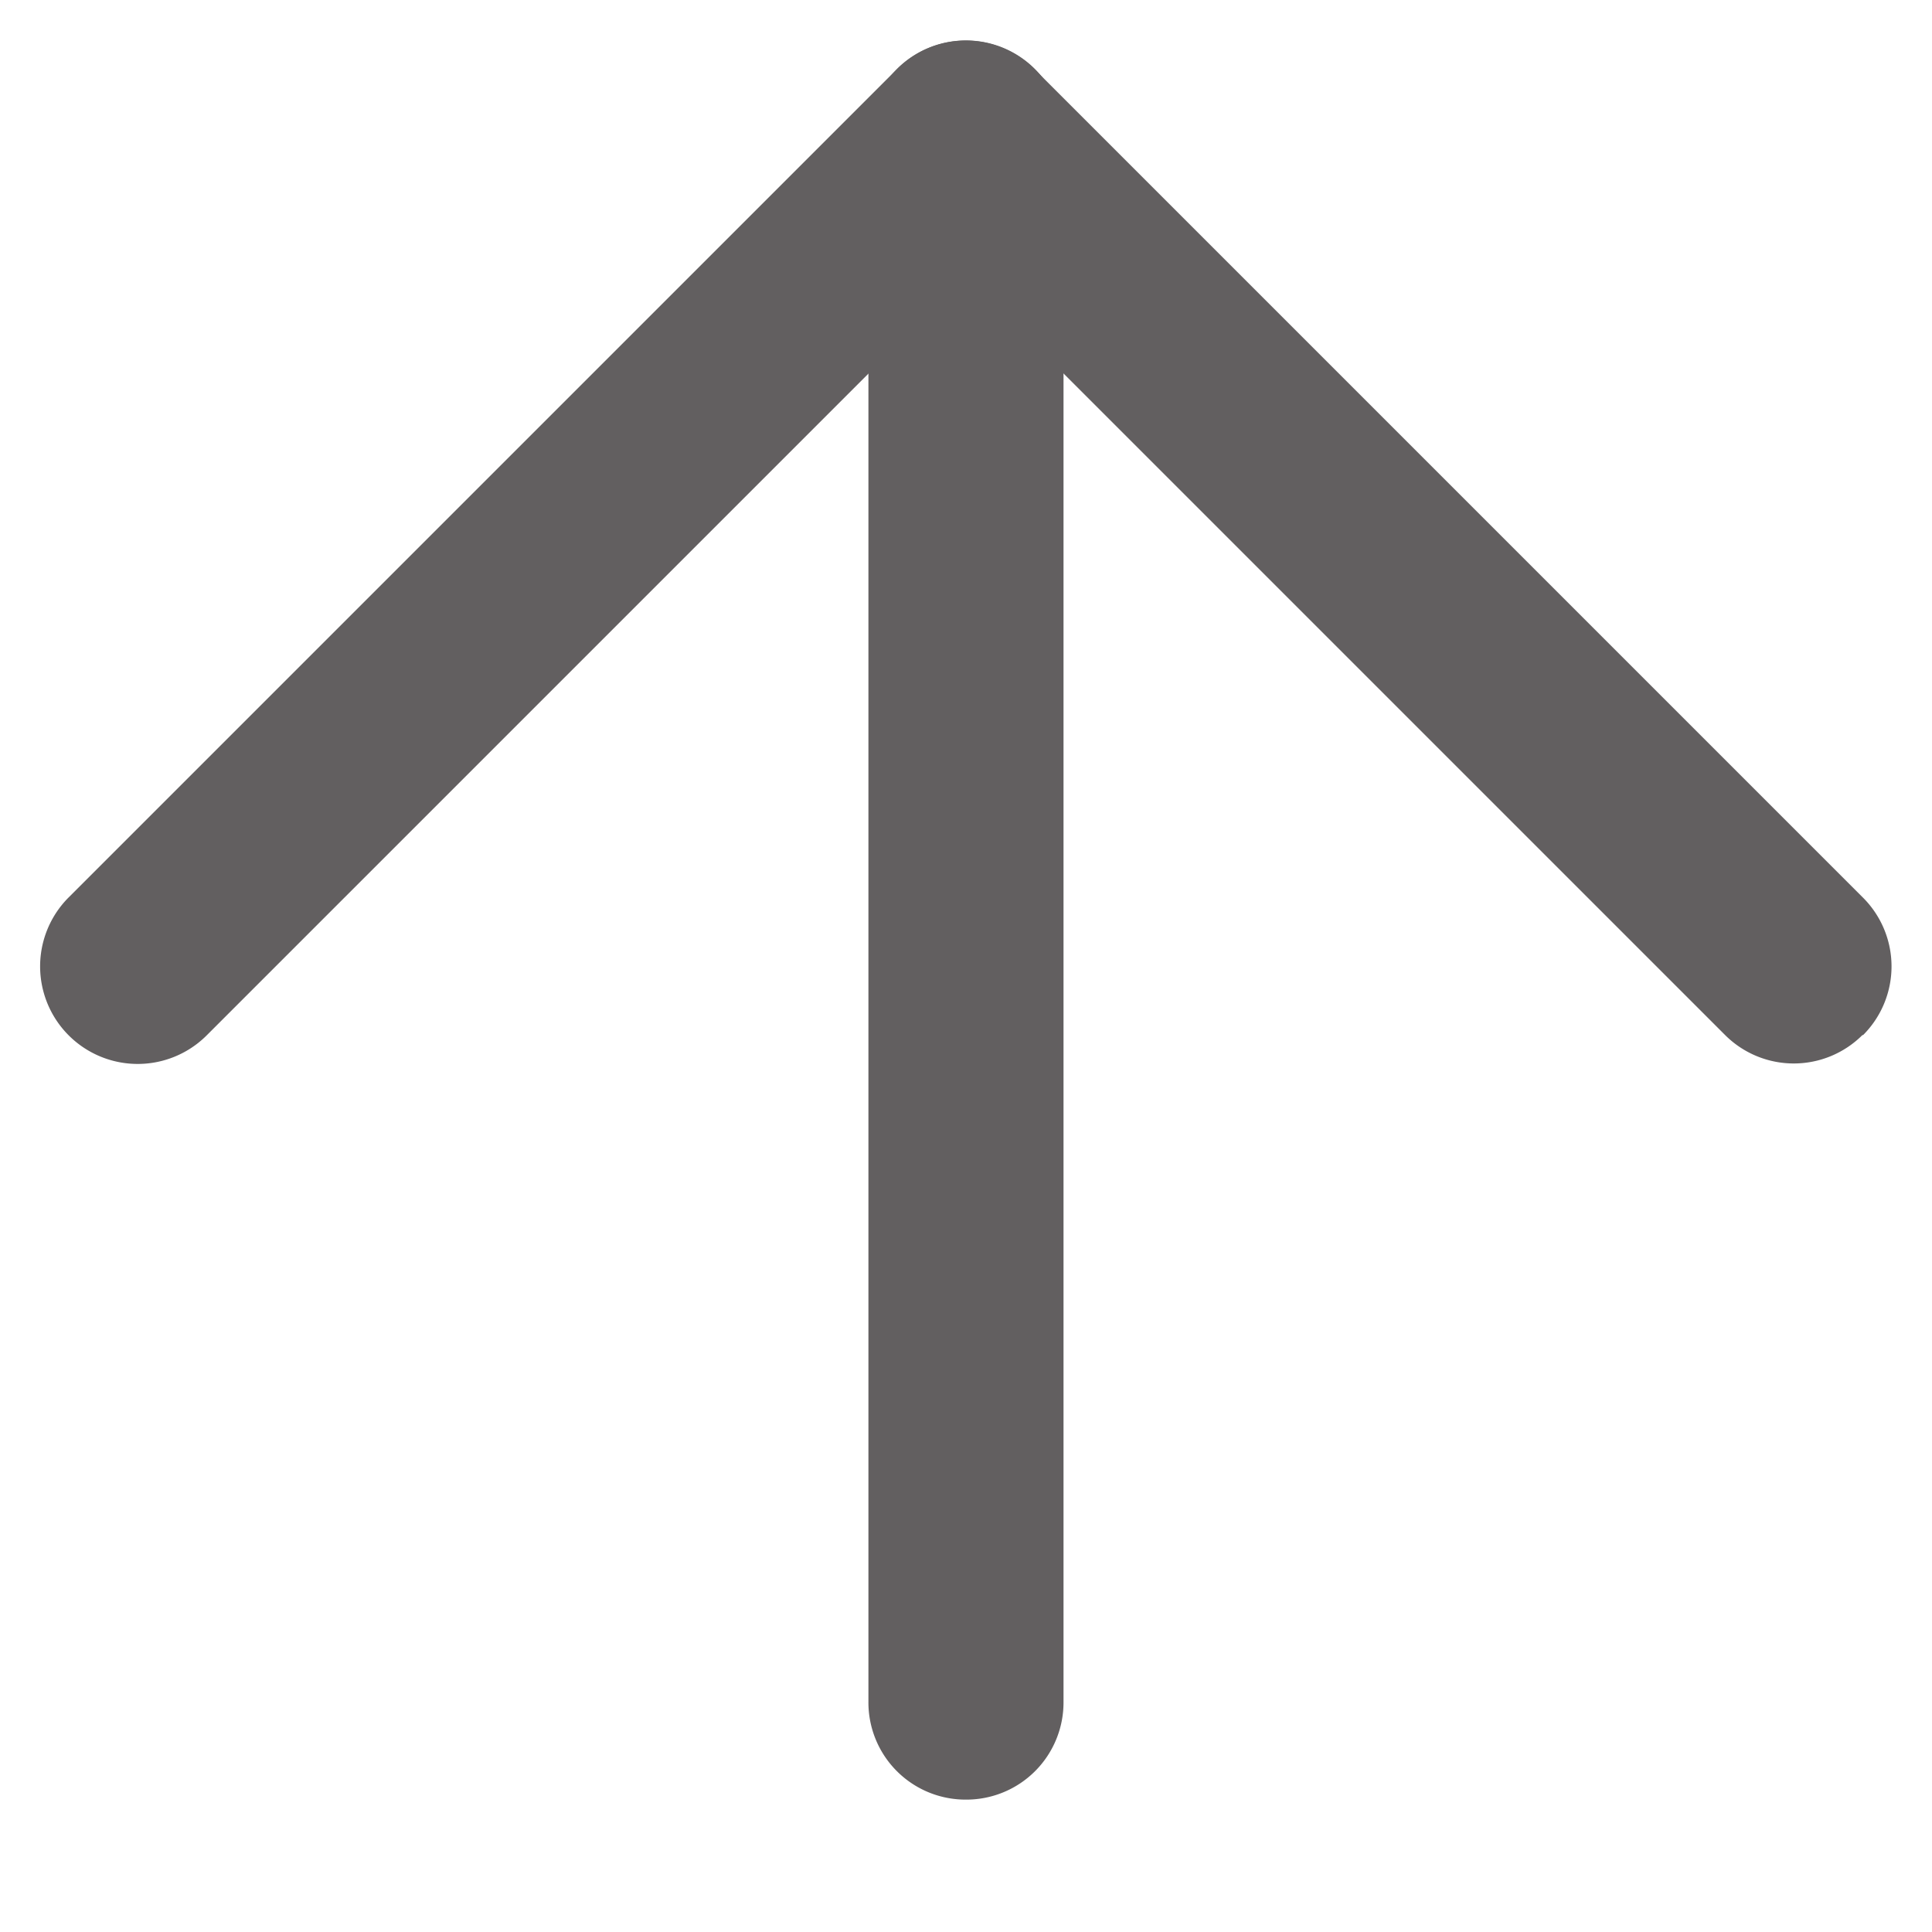 <svg xmlns="http://www.w3.org/2000/svg" width="15.909" height="15.909" viewBox="0 0 15.909 15.909">
  <g id="right-down" transform="translate(0 7.955) rotate(-45)">
    <path id="Path_5" data-name="Path 5" d="M.235,10.478a.8.8,0,0,0,1.136,0l9.107-9.107A.8.8,0,0,0,9.342.235L.235,9.342a.8.8,0,0,0,0,1.136Z" transform="translate(0.536 0)" fill="#625f60"/>
    <path id="Path_6" data-name="Path 6" d="M10.446,11.25a.8.8,0,0,0,.8-.8V.8a.8.8,0,0,0-.8-.8H.8a.8.8,0,1,0,0,1.607H9.643v8.839a.8.8,0,0,0,.8.8Z" transform="translate(0 0)" fill="#625f60"/>
  </g>
</svg>

